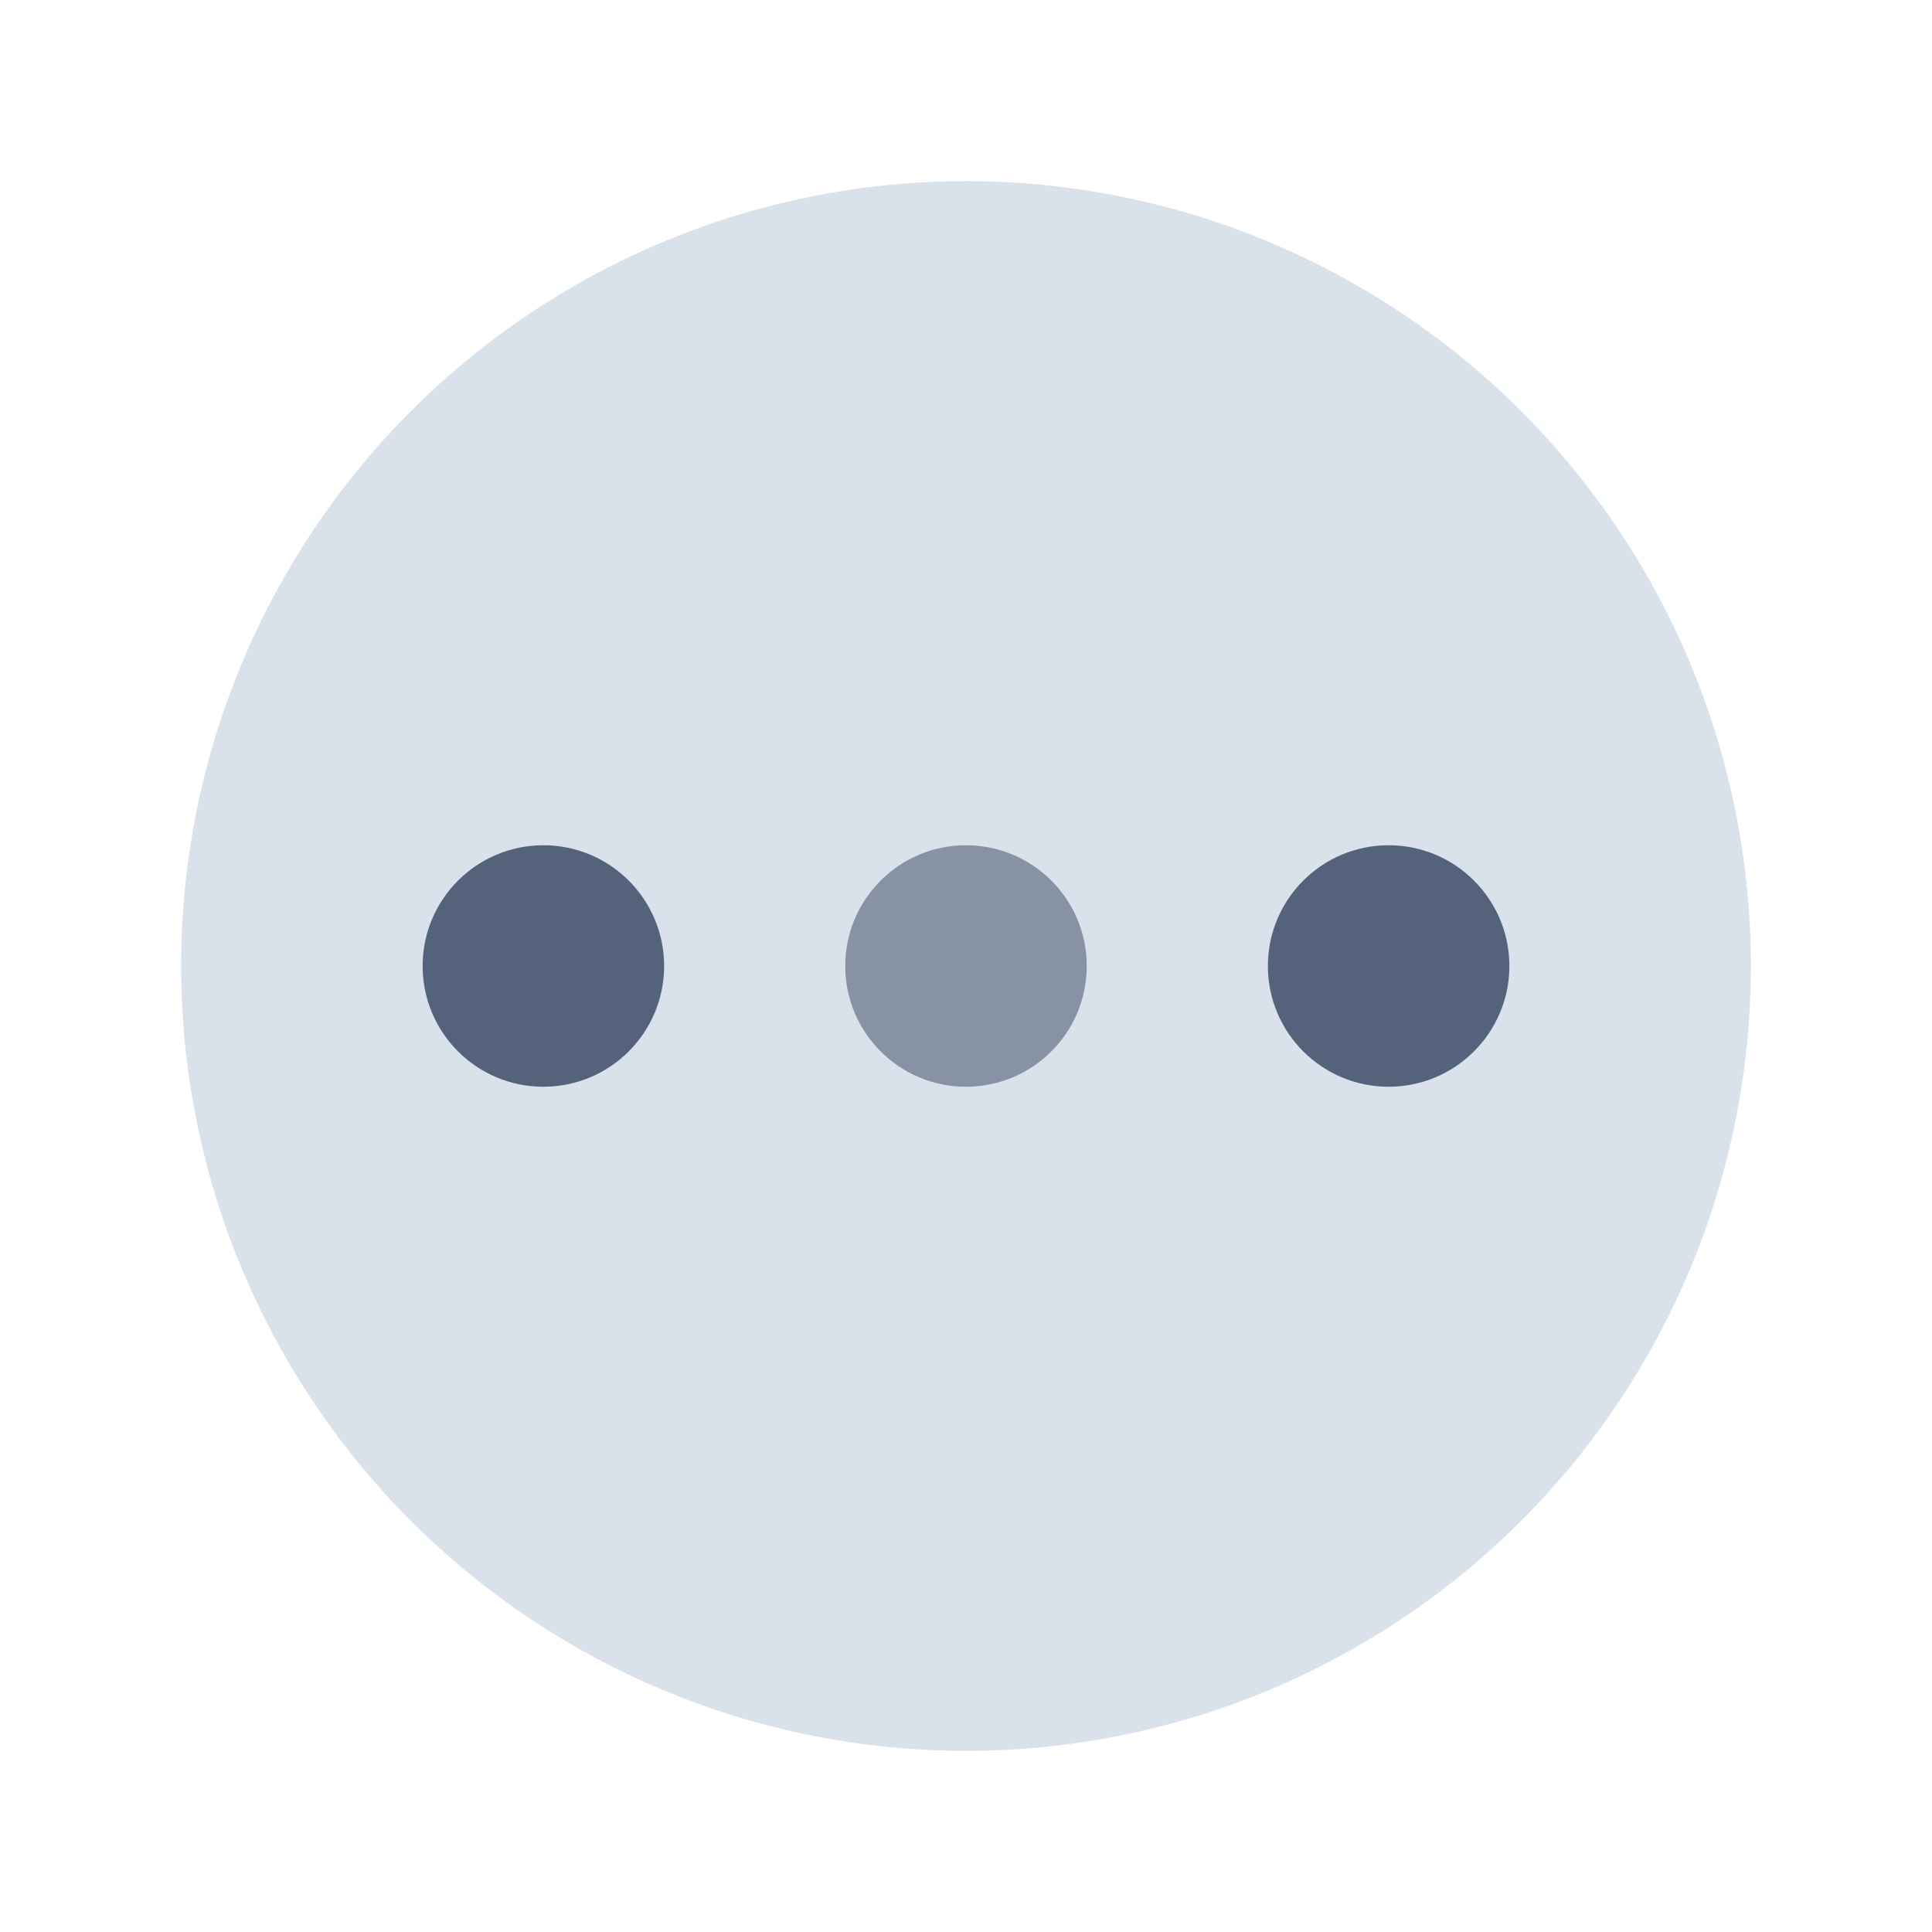 <svg width="72" height="72" viewBox="0 0 72 72" fill="none" xmlns="http://www.w3.org/2000/svg">
<circle cx="36" cy="36" r="29.25" fill="#D9E2EA"/>
<circle cx="20.25" cy="36" r="4.5" fill="#55627C"/>
<circle cx="36" cy="36" r="4.5" fill="#8793A4"/>
<circle cx="51.75" cy="36" r="4.5" fill="#55627C"/>
</svg>
